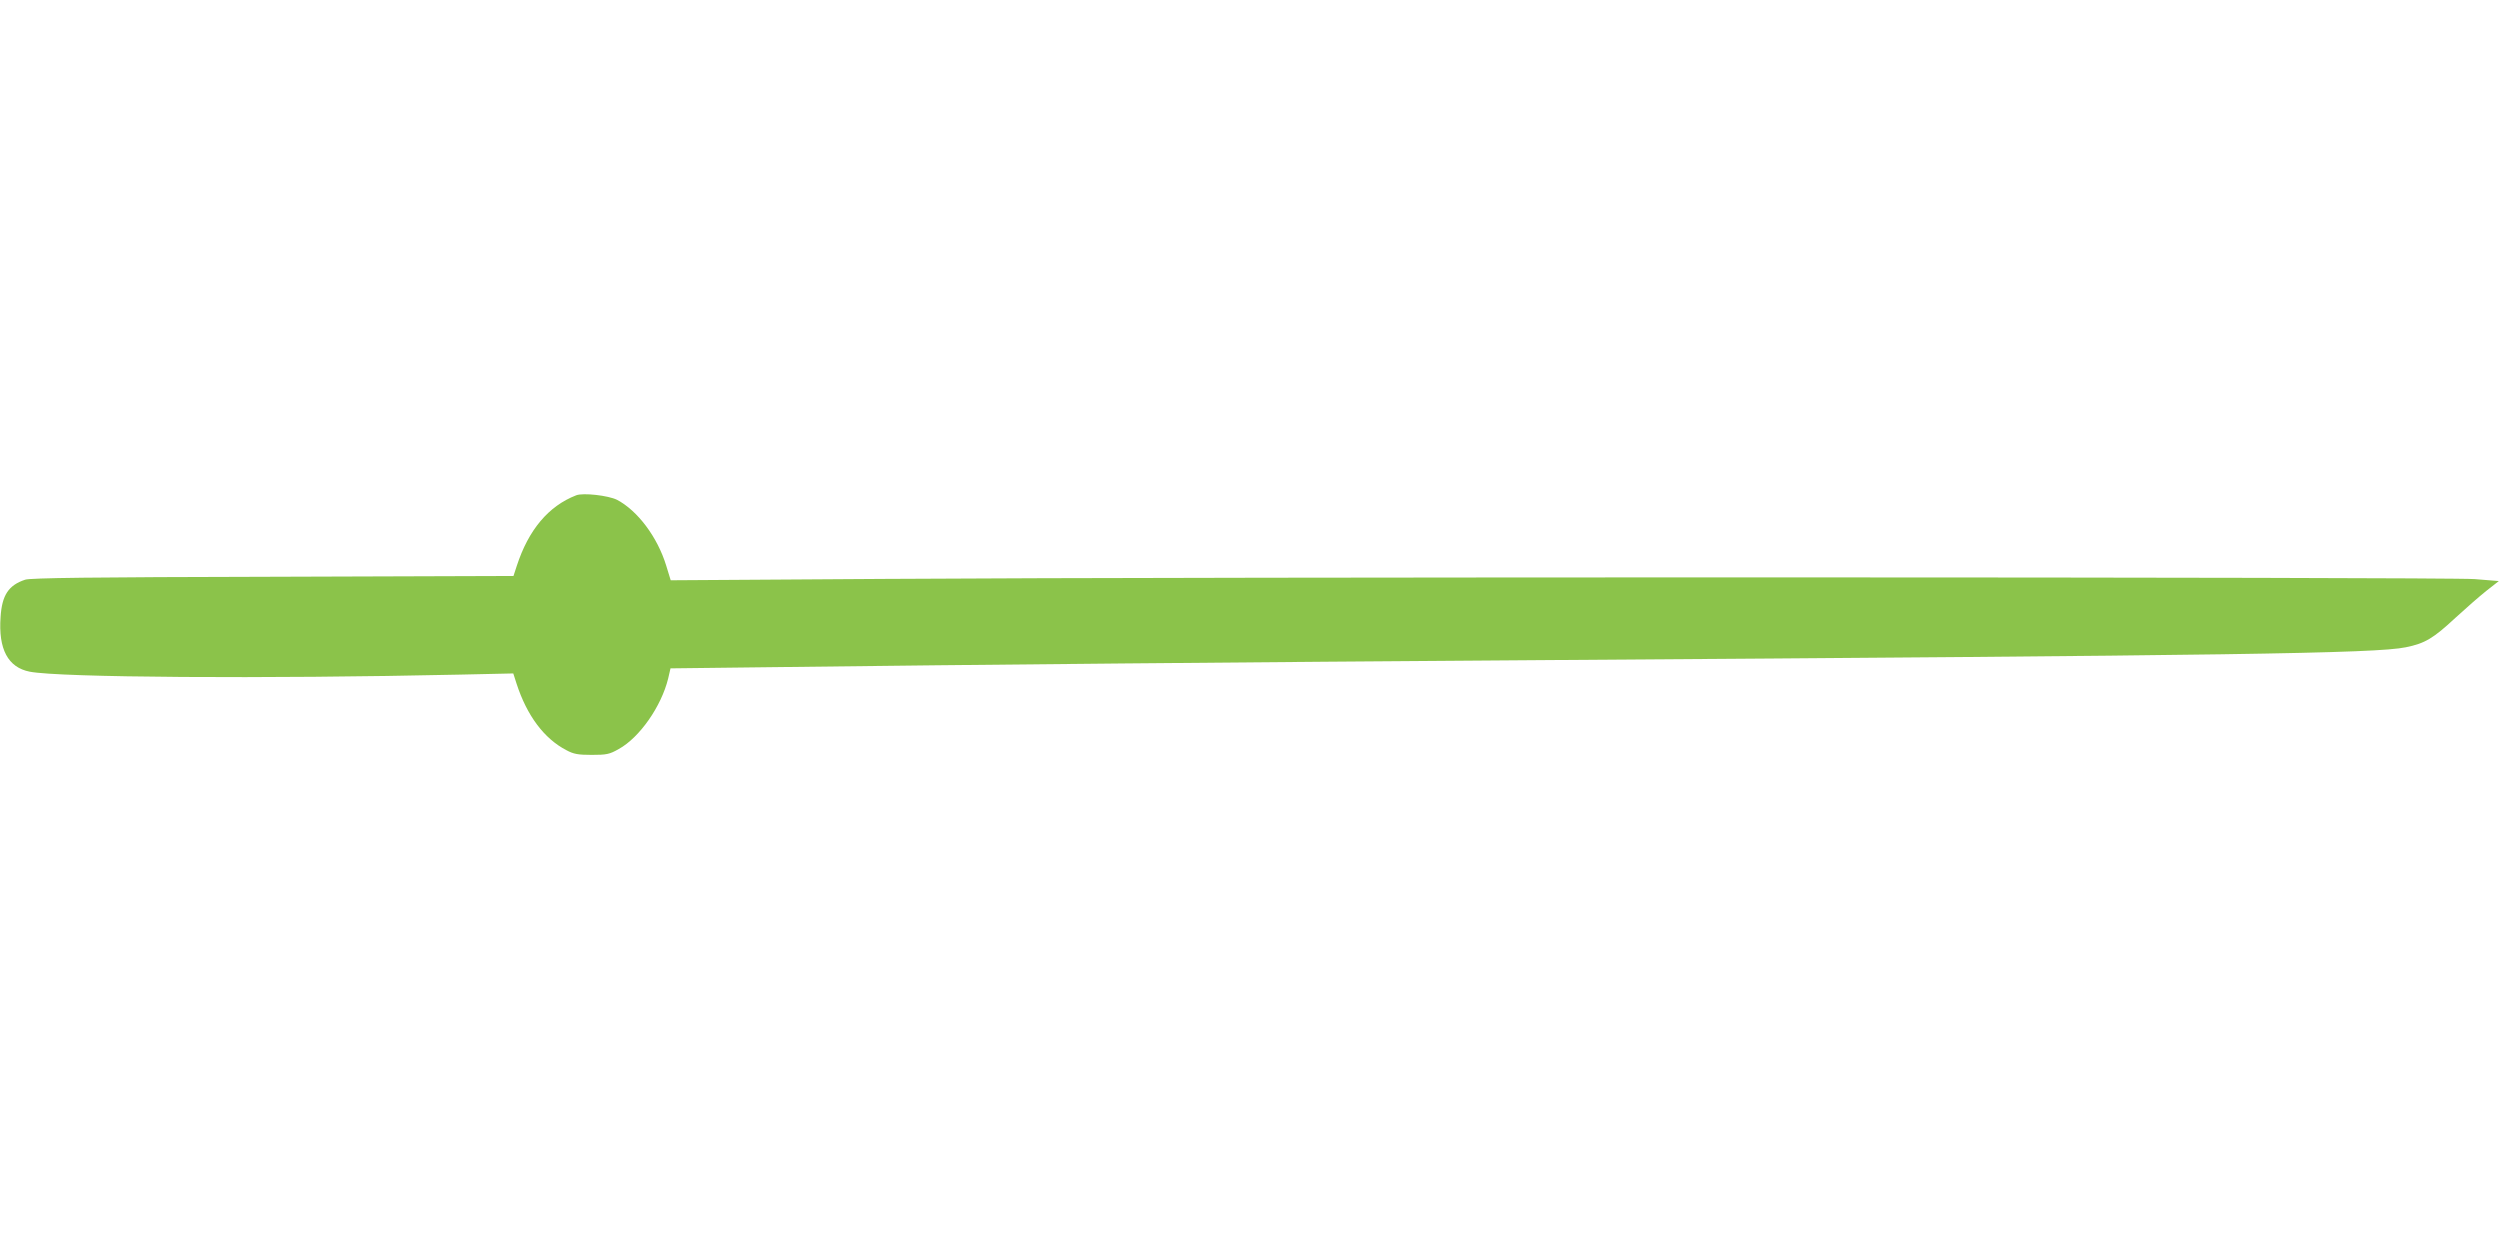 <?xml version="1.0" standalone="no"?>
<!DOCTYPE svg PUBLIC "-//W3C//DTD SVG 20010904//EN"
 "http://www.w3.org/TR/2001/REC-SVG-20010904/DTD/svg10.dtd">
<svg version="1.0" xmlns="http://www.w3.org/2000/svg"
 width="1280pt" height="640pt" viewBox="0 0 1280 640"
 preserveAspectRatio="xMidYMid meet">
<g transform="translate(0,640) scale(0.1,-0.1)"
fill="#8bc34a" stroke="none">
<path d="M2950 3864 c-142 -55 -244 -177 -304 -361 l-17 -52 -1232 -4 c-931
-2 -1241 -6 -1268 -15 -85 -28 -119 -79 -126 -191 -12 -165 38 -258 149 -280
152 -30 1199 -37 2204 -15 l272 6 17 -53 c53 -163 141 -281 255 -340 37 -20
60 -24 130 -24 75 0 91 3 138 30 106 58 218 218 253 361 l12 52 511 6 c1038
13 2471 26 3926 36 3562 24 4294 34 4448 66 98 20 140 45 254 151 51 47 122
109 157 137 l65 51 -124 10 c-148 11 -6506 12 -8145 1 l-1091 -7 -23 75 c-45
147 -147 282 -252 337 -44 22 -174 37 -209 23z"/>
</g>
</svg>
